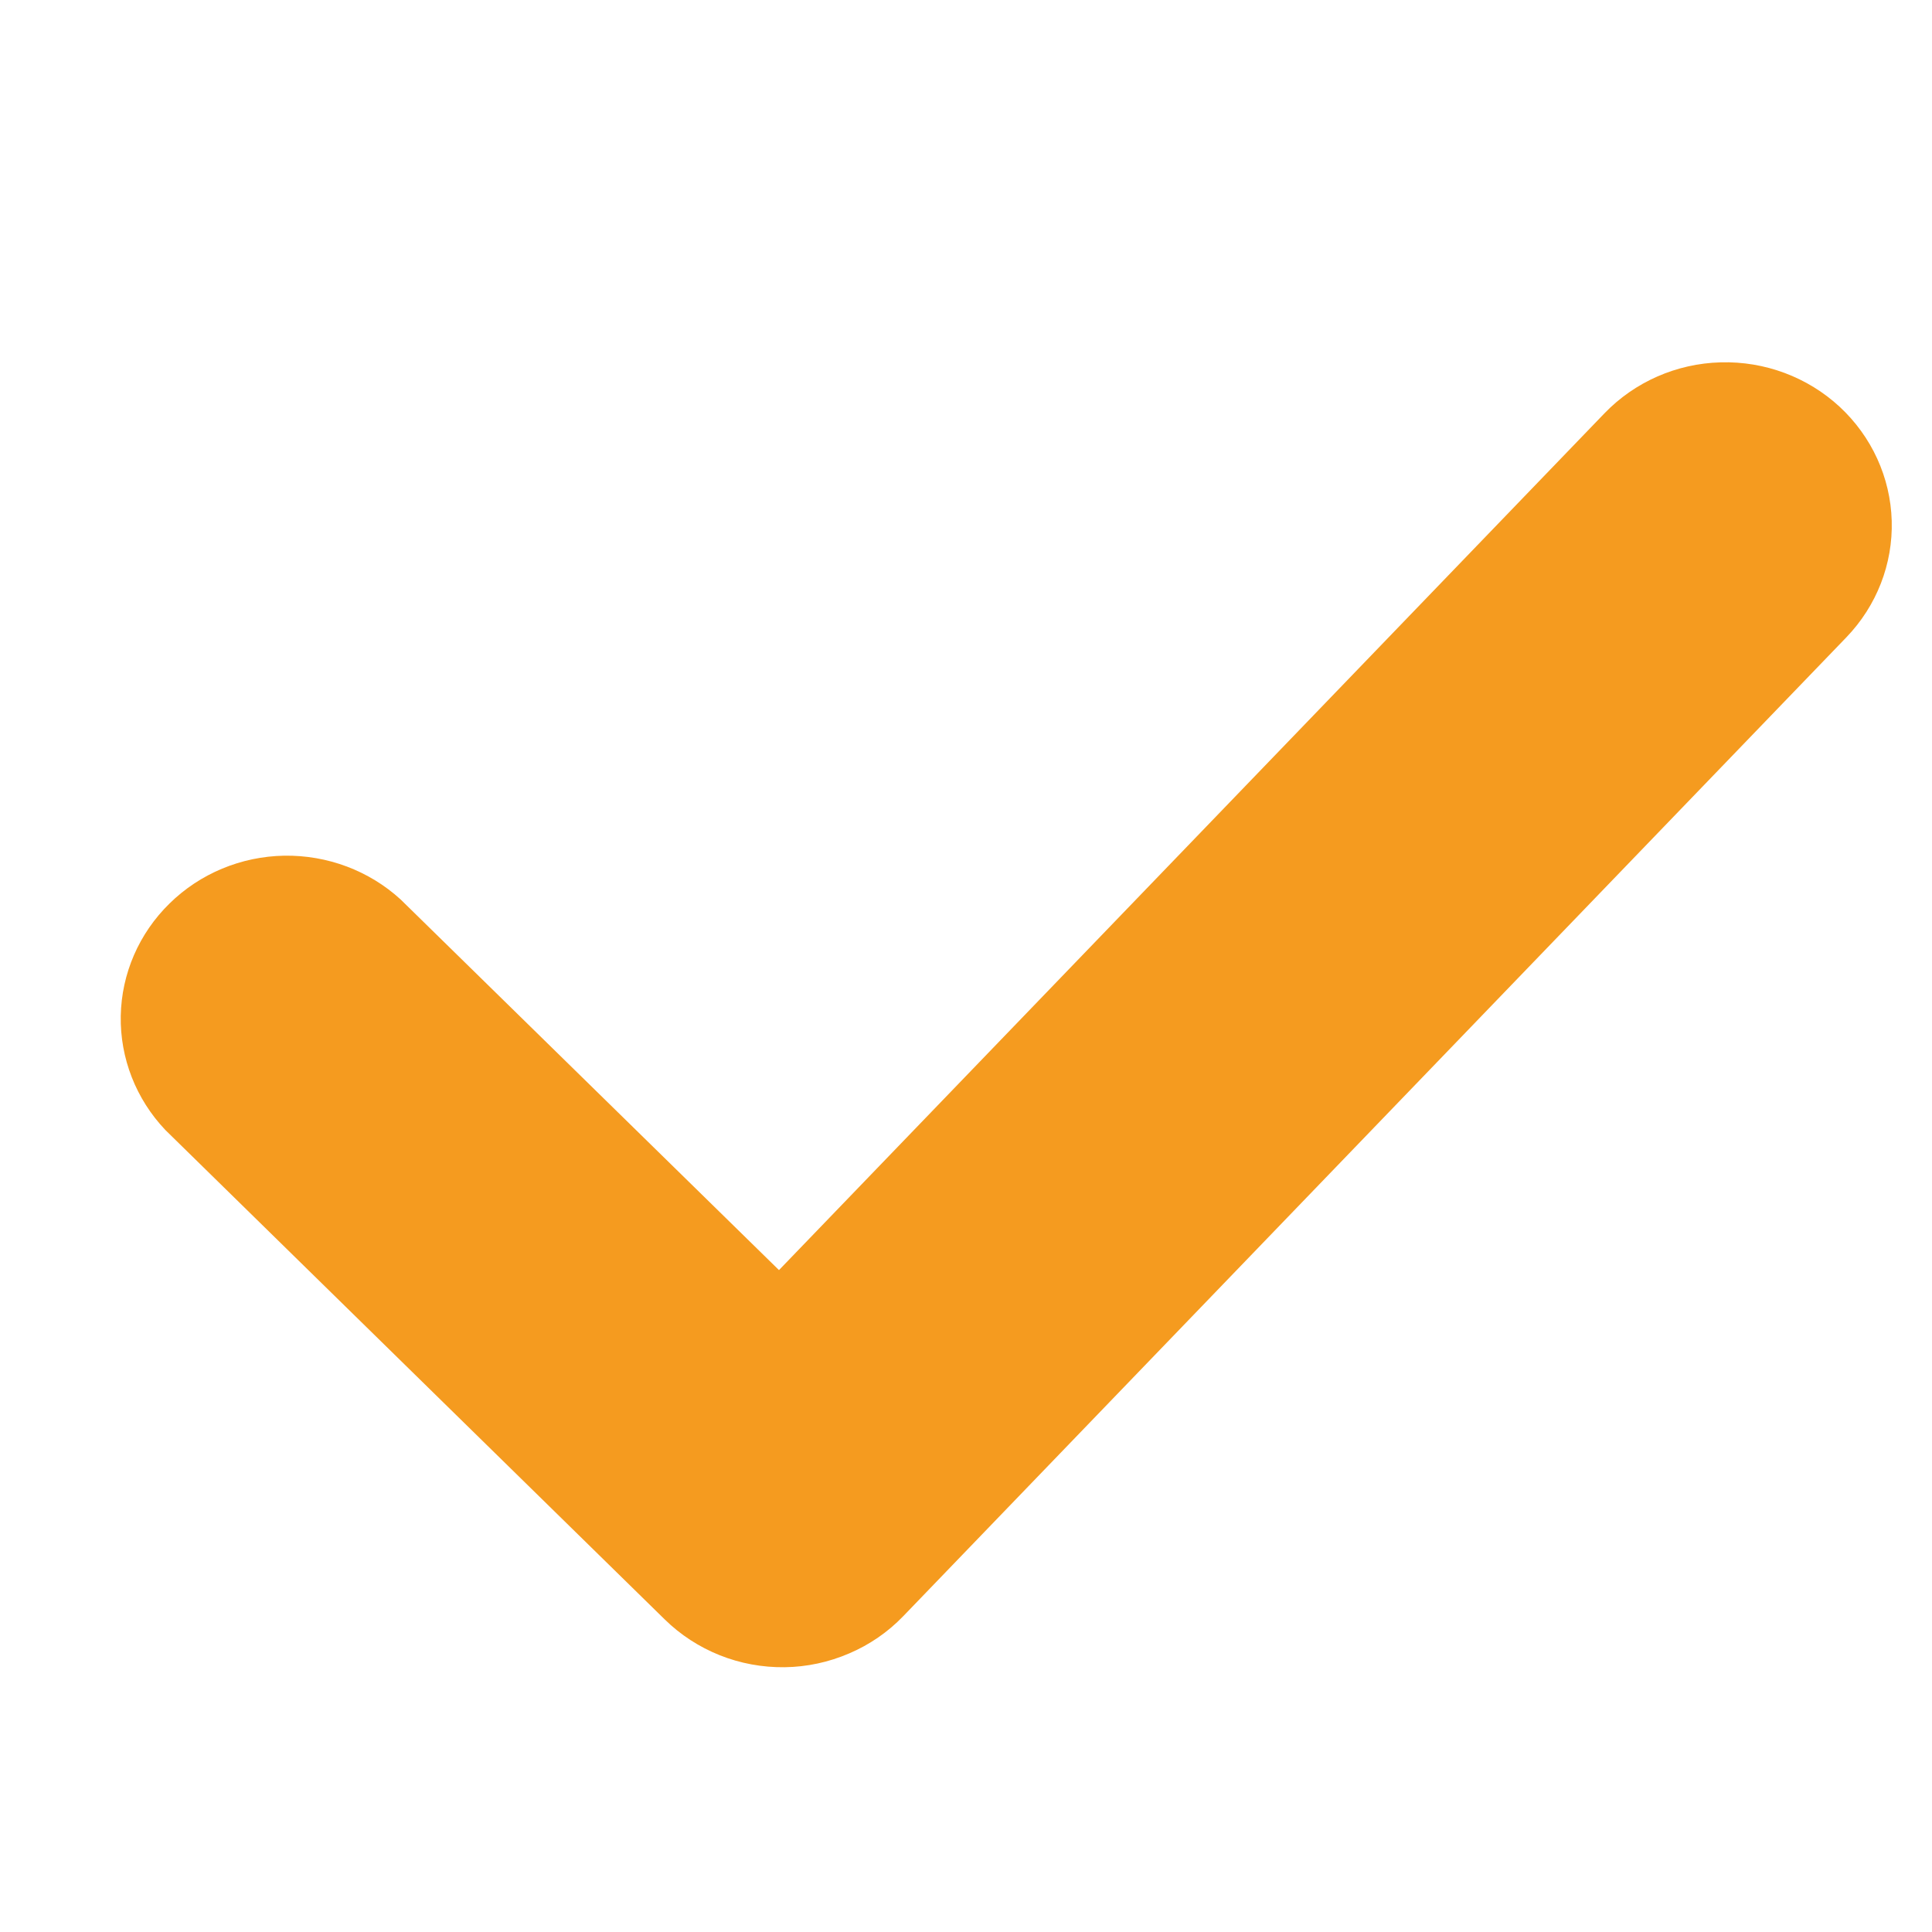 <svg width="20" height="20" viewBox="0 0 20 20" fill="none" xmlns="http://www.w3.org/2000/svg">
<path d="M19.044 4.211C19.376 4.519 19.57 4.943 19.583 5.391C19.596 5.838 19.427 6.272 19.113 6.598L9.35 16.731C9.192 16.895 9.002 17.026 8.791 17.116C8.58 17.207 8.353 17.256 8.123 17.259C7.893 17.262 7.664 17.22 7.451 17.135C7.238 17.05 7.044 16.924 6.881 16.764L1.712 11.698C1.408 11.378 1.242 10.954 1.25 10.517C1.258 10.079 1.439 9.662 1.755 9.353C2.07 9.043 2.496 8.866 2.942 8.858C3.389 8.851 3.821 9.013 4.147 9.311L8.064 13.148L16.609 4.279C16.923 3.953 17.356 3.763 17.812 3.751C18.269 3.738 18.712 3.904 19.044 4.211Z" fill="#F59B1F"/>
</svg>
